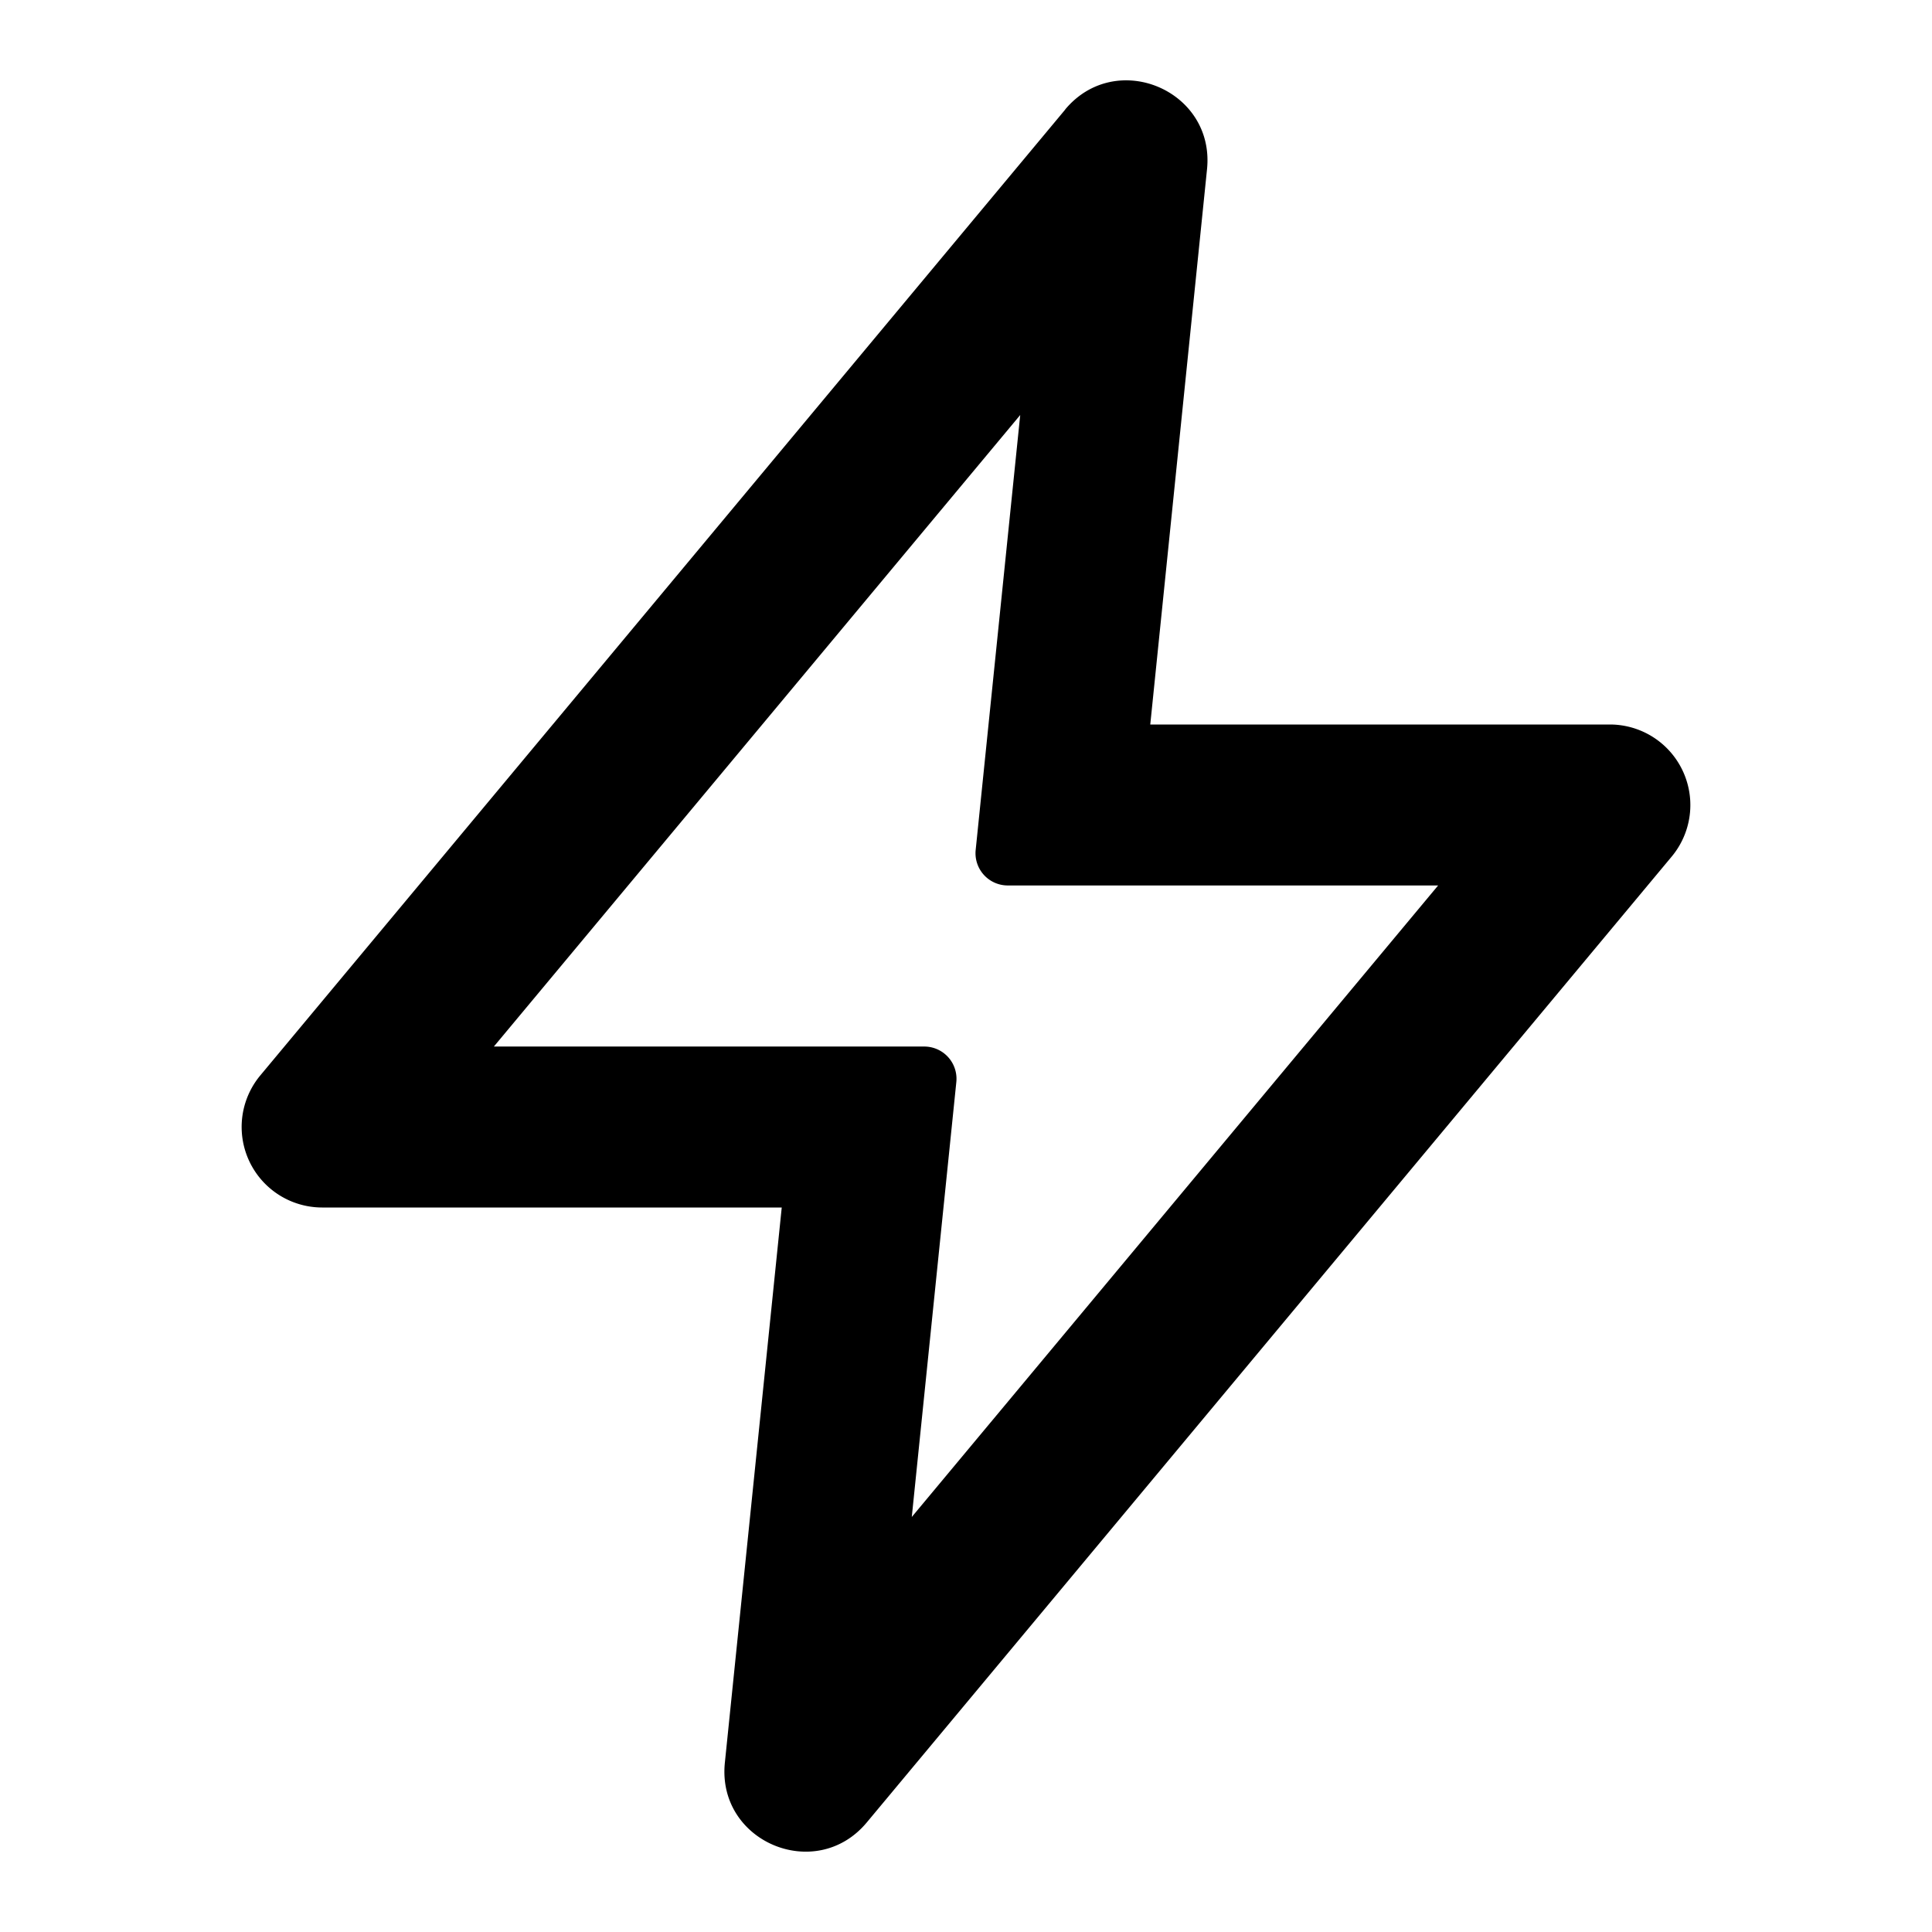 <svg xmlns="http://www.w3.org/2000/svg" viewBox="0 0 16 16" id="Flash-Line--Streamline-Mingcute" height="16" width="16">
  <desc>
    Flash Line Streamline Icon: https://streamlinehq.com
  </desc>
  <g fill="none" fill-rule="evenodd">
    <path d="M16 0v16H0V0h16ZM8.395 15.505l-0.007 0.001 -0.047 0.023 -0.013 0.003 -0.009 -0.003 -0.047 -0.023c-0.007 -0.003 -0.013 -0.001 -0.016 0.003l-0.003 0.007 -0.011 0.285 0.003 0.013 0.007 0.009 0.069 0.049 0.01 0.003 0.008 -0.003 0.069 -0.049 0.008 -0.011 0.003 -0.011 -0.011 -0.285c-0.001 -0.007 -0.006 -0.011 -0.011 -0.012Zm0.177 -0.075 -0.009 0.001 -0.123 0.062 -0.007 0.007 -0.002 0.007 0.012 0.287 0.003 0.008 0.005 0.005 0.134 0.062c0.008 0.003 0.015 0 0.019 -0.005l0.003 -0.009 -0.023 -0.409c-0.002 -0.008 -0.007 -0.013 -0.013 -0.015Zm-0.477 0.001a0.015 0.015 0 0 0 -0.018 0.004l-0.004 0.009 -0.023 0.409c0 0.008 0.005 0.013 0.011 0.016l0.01 -0.001 0.134 -0.062 0.007 -0.005 0.003 -0.007 0.011 -0.287 -0.002 -0.008 -0.007 -0.007 -0.123 -0.061Z" stroke-width="0.667"></path>
    <path fill="#000000" d="M8.821 0.907c0.421 -0.505 1.242 -0.16 1.175 0.495L9.526 6H13.333a0.667 0.667 0 0 1 0.512 1.093l-6.667 8c-0.421 0.505 -1.242 0.16 -1.175 -0.495L6.474 10H2.667a0.667 0.667 0 0 1 -0.512 -1.093l6.667 -8ZM4.09 8.667h3.565a0.267 0.267 0 0 1 0.265 0.293l-0.369 3.603L11.91 7.333h-3.565a0.267 0.267 0 0 1 -0.265 -0.293l0.369 -3.603L4.09 8.667Z" stroke-width="0.667"></path>
  </g>
</svg>